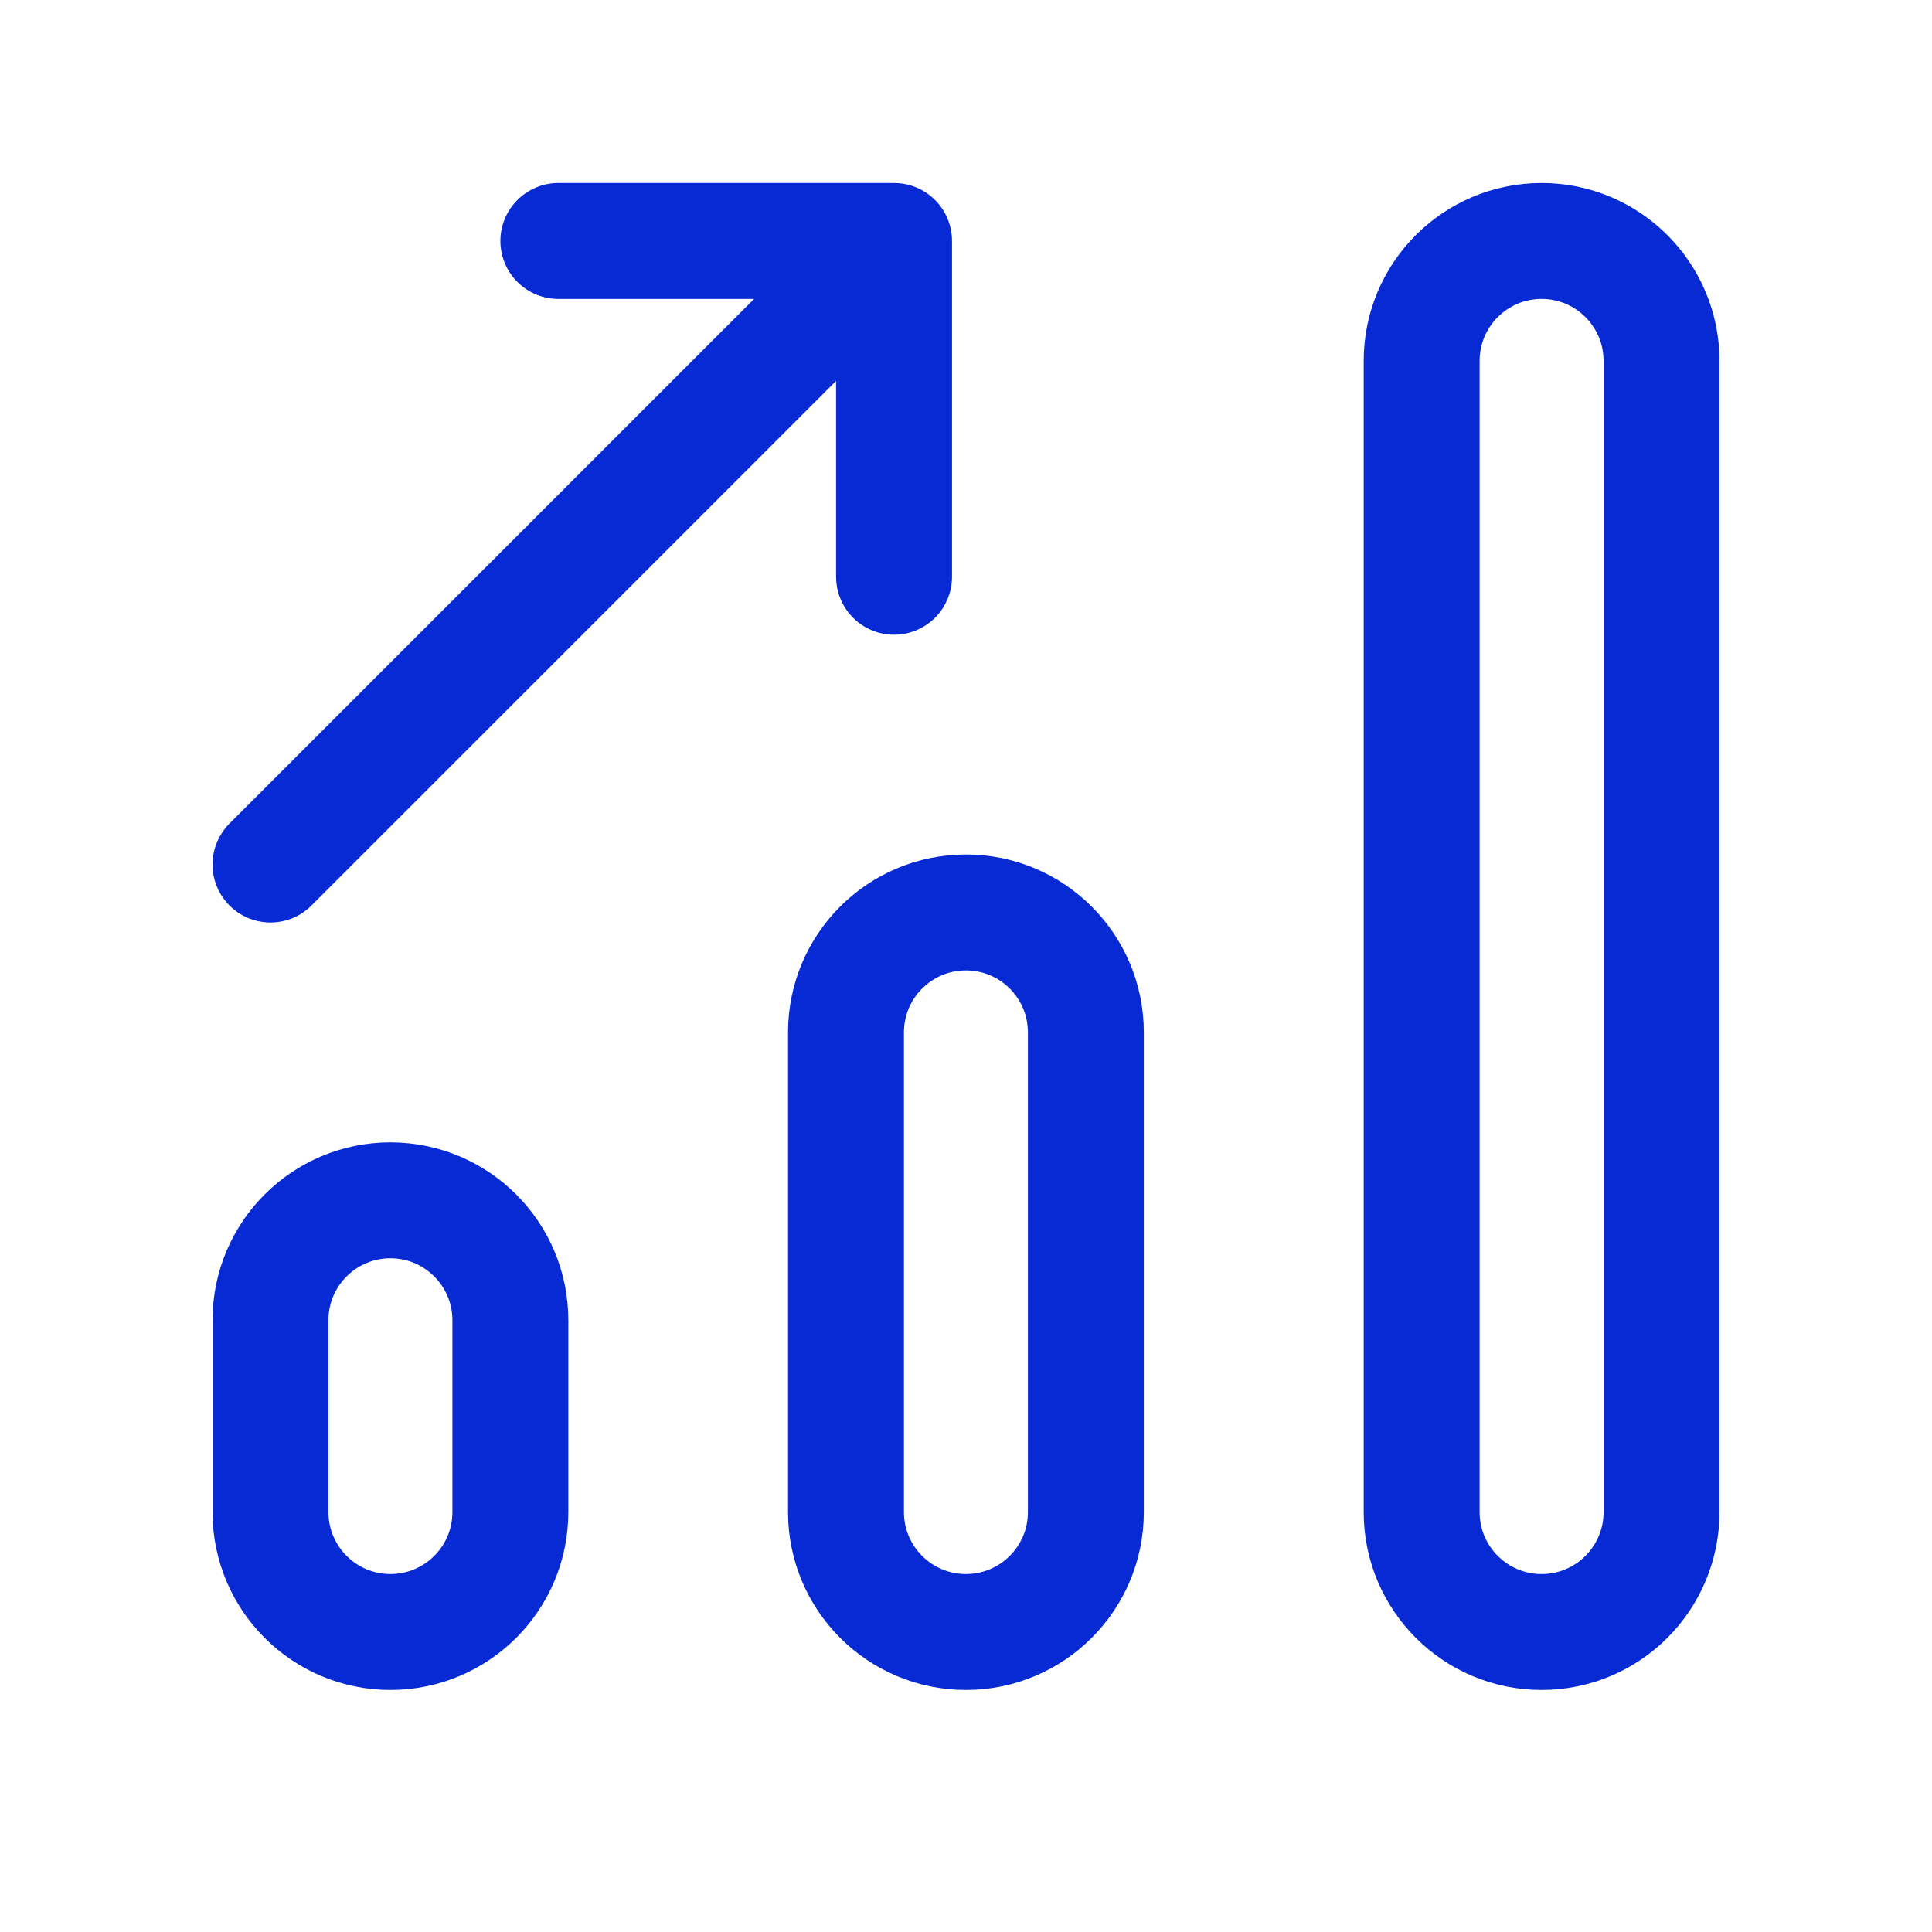<svg fill="none" height="72" viewBox="0 0 25 25" width="72" xmlns="http://www.w3.org/2000/svg"><g stroke="#082ad5" stroke-linecap="round" stroke-linejoin="round" stroke-width="1.5"><g clip-rule="evenodd" fill-rule="evenodd"><path d="m5.052 21.118c.857 0 1.552-.695 1.552-1.552v-2.482c0-.857-.695-1.552-1.552-1.552s-1.552.695-1.552 1.552v2.482c0 .857.695 1.552 1.552 1.552z"/><path d="m12.499 21.118c.857 0 1.552-.695 1.552-1.552v-6.207c0-.857-.695-1.552-1.552-1.552s-1.552.695-1.552 1.552v6.207c0 .857.695 1.552 1.552 1.552z"/><path d="m19.948 21.118c.857 0 1.552-.695 1.552-1.552v-14.896c0-.857-.695-1.552-1.552-1.552s-1.552.695-1.552 1.552v14.896c0 .857.695 1.552 1.552 1.552z"/></g><path d="m3.5 11.187 8.069-8.069m0 0 0 4.345m-0-4.345h-4.344"/></g></svg>